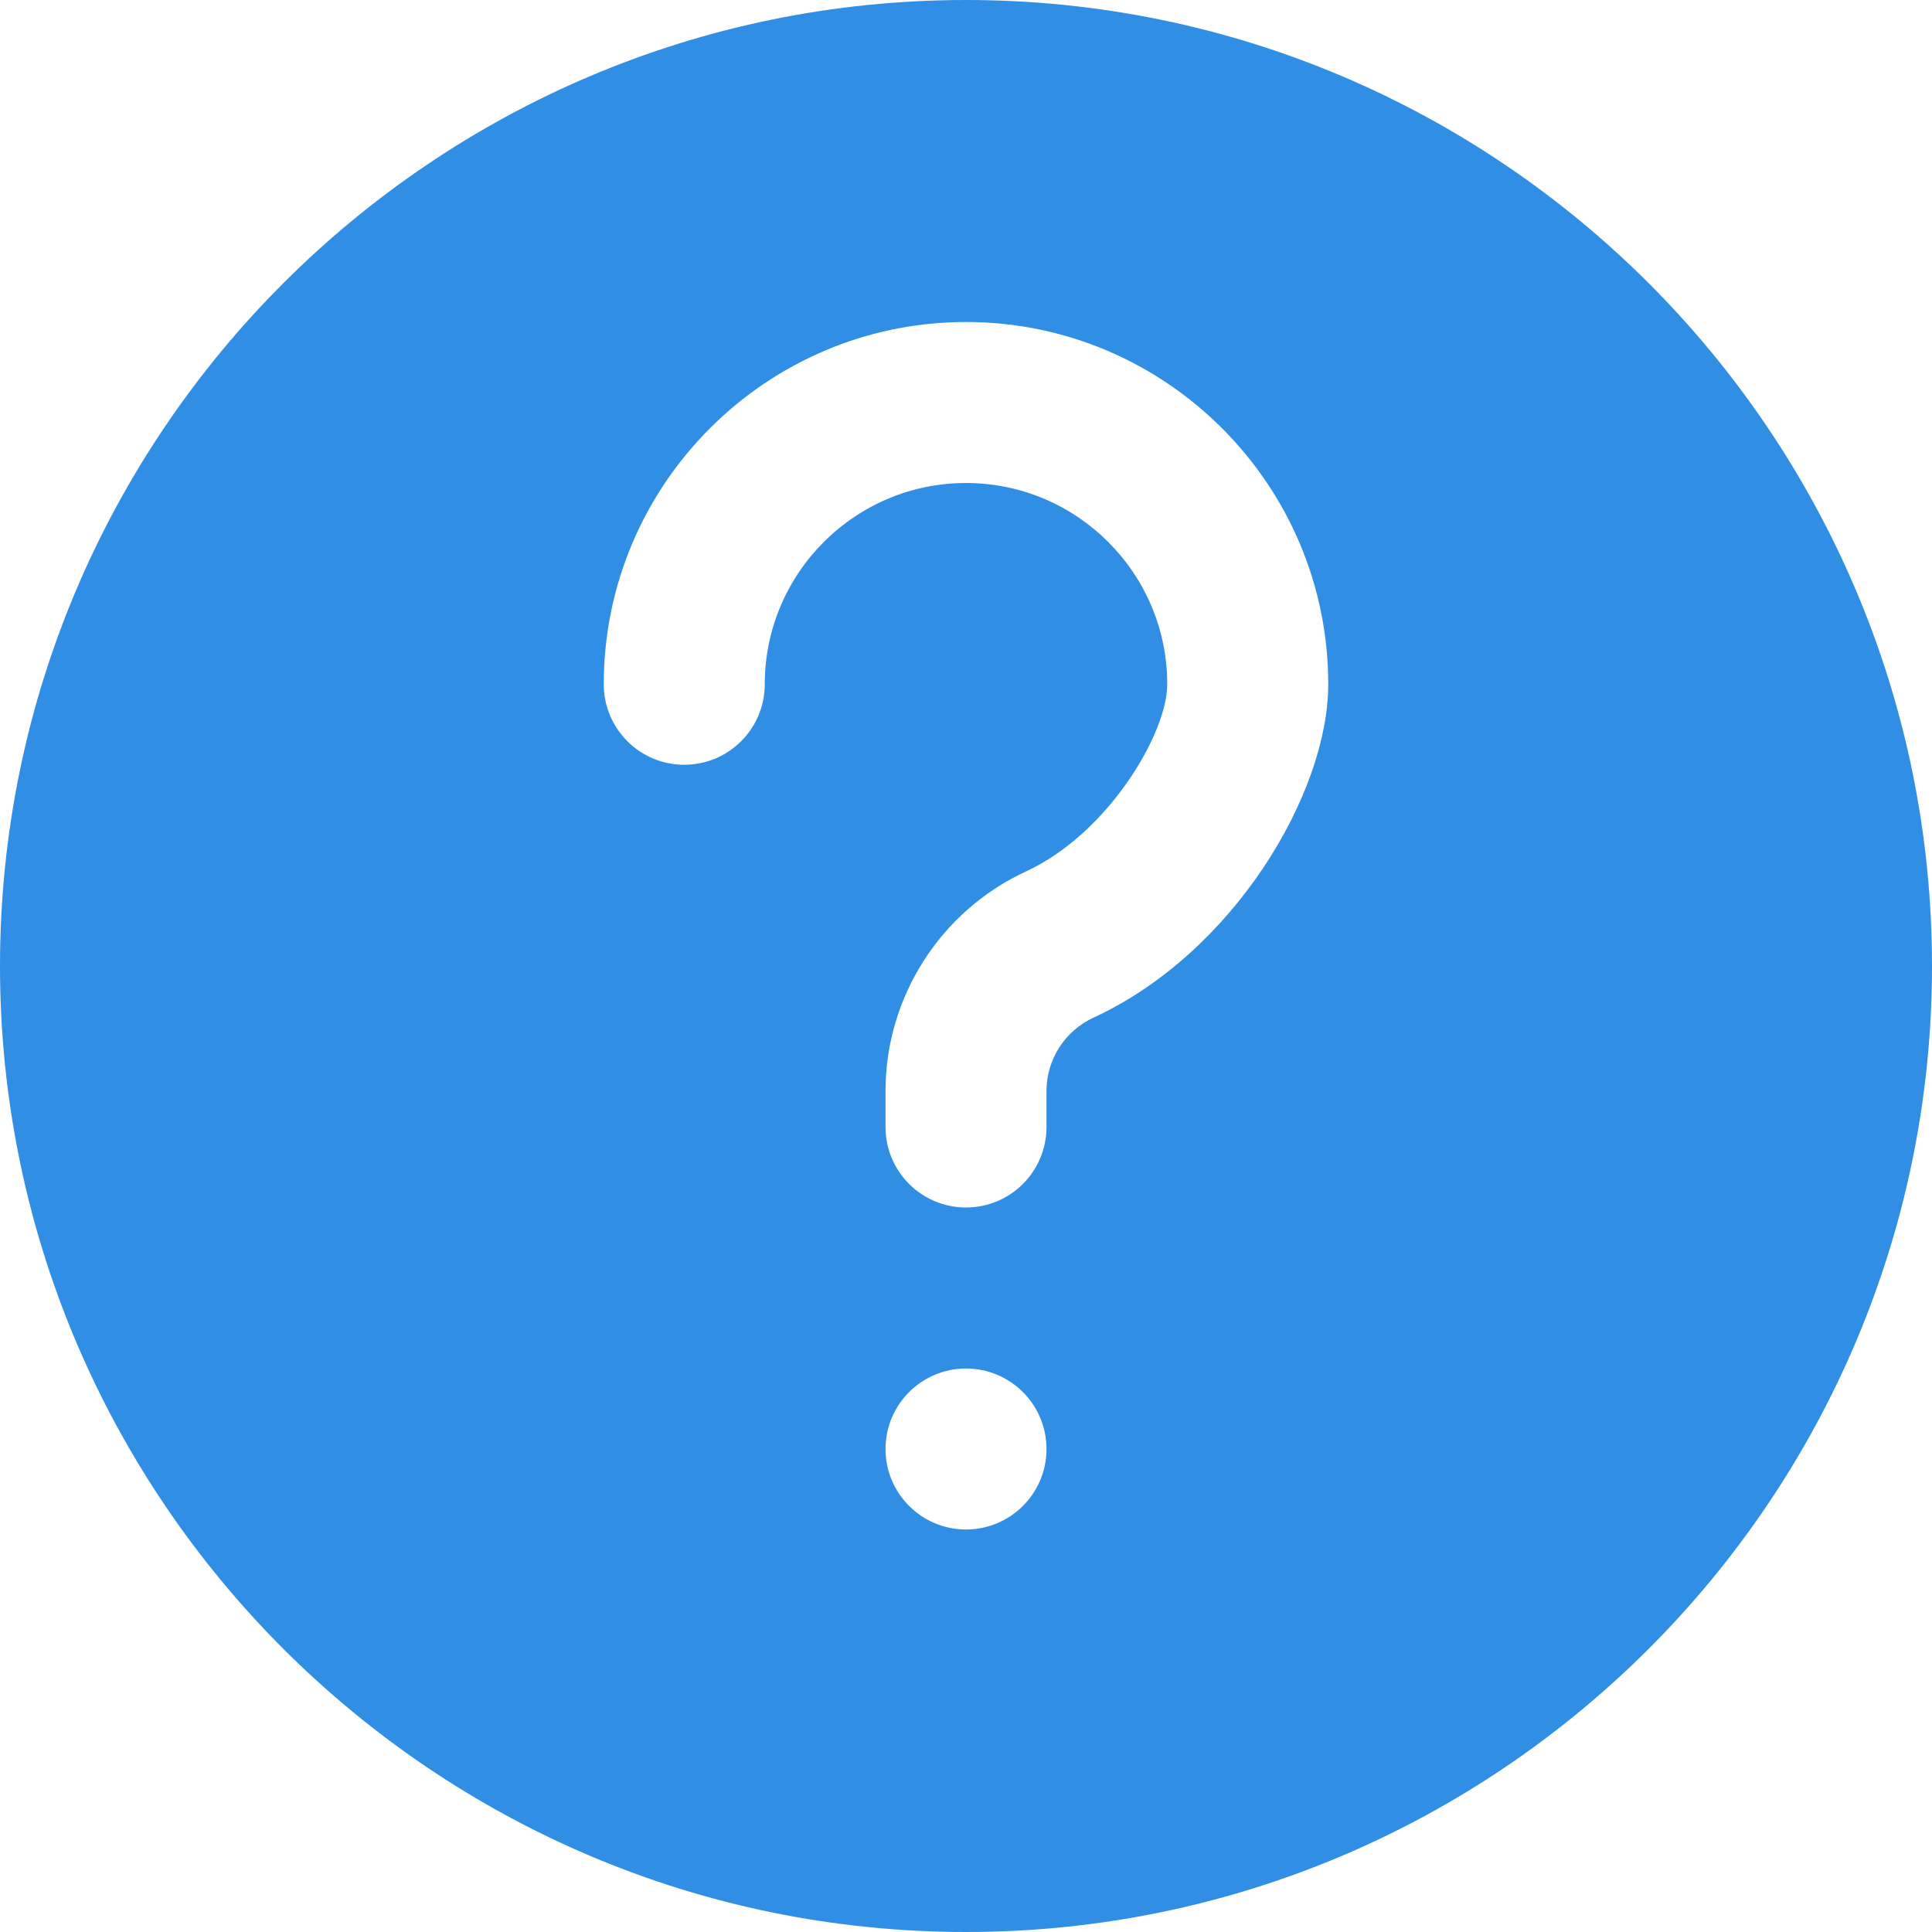 <svg height="512pt" viewBox="0 0 512 512" width="512pt" xmlns="http://www.w3.org/2000/svg"><path d="m256 0c-141.164 0-256 114.836-256 256s114.836 256 256 256 256-114.836 256-256-114.836-256-256-256zm0 405.332c-11.777 0-21.332-9.555-21.332-21.332s9.555-21.332 21.332-21.332 21.332 9.555 21.332 21.332-9.555 21.332-21.332 21.332zm33.77-135.637c-7.551 3.477-12.438 11.094-12.438 19.395v9.578c0 11.773-9.535 21.332-21.332 21.332s-21.332-9.559-21.332-21.332v-9.578c0-24.898 14.633-47.723 37.227-58.156 21.738-10.004 37.438-36.566 37.438-49.602 0-29.395-23.914-53.332-53.332-53.332s-53.332 23.938-53.332 53.332c0 11.777-9.539 21.336-21.336 21.336s-21.332-9.559-21.332-21.336c0-52.926 43.07-96 96-96s96 43.074 96 96c0 28.824-25.004 71.191-62.23 88.363zm0 0" fill="#318ee5"/></svg>
